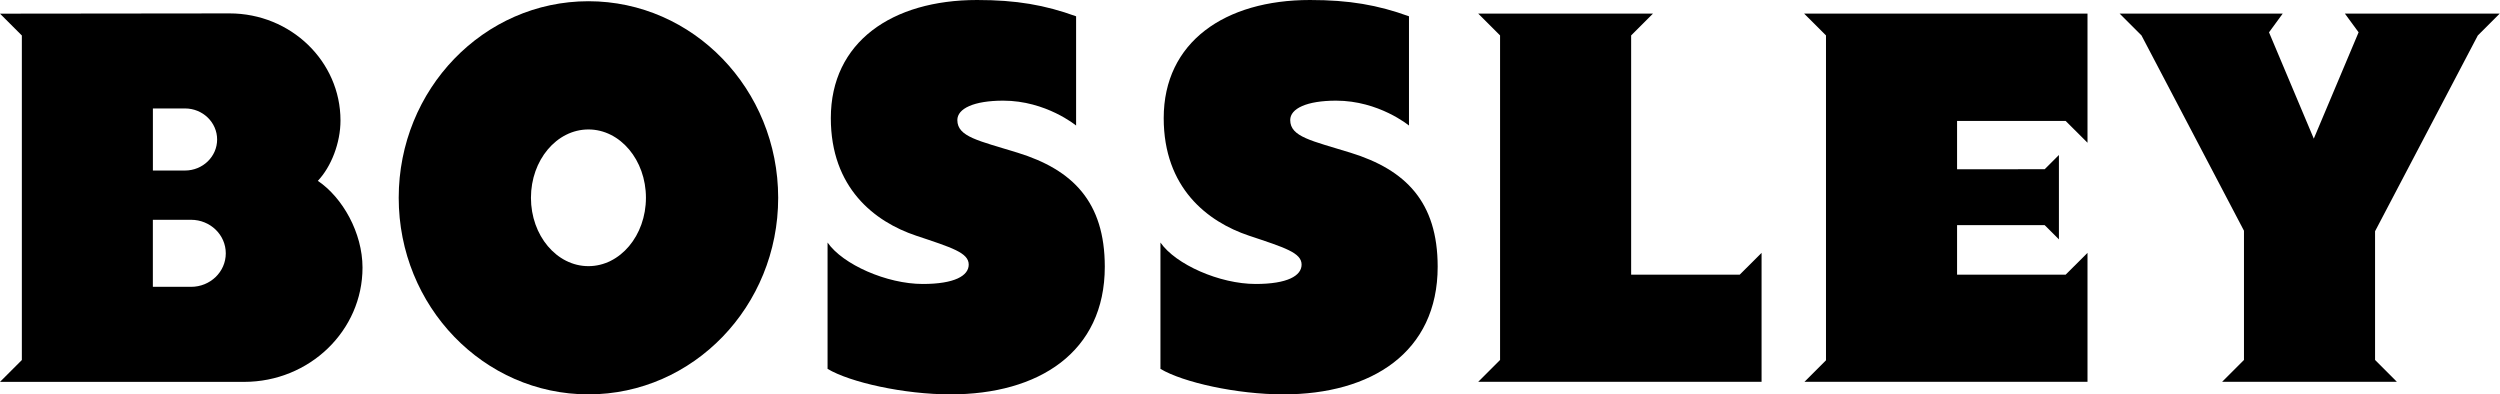 <svg width="1236" height="195" viewBox="0 0 1236 195" fill="none" xmlns="http://www.w3.org/2000/svg">
<path d="M891.968 6.733L902.769 17.514V178.126L892.129 188.763H1032.06V125.013L1021.26 135.793H967.575V111.313H1010.89L1017.93 118.351V76.626L1010.89 83.664L967.575 83.682V59.793H1021.26L1032.06 70.574V6.733H891.968Z" fill="black"/>
<path d="M860.12 135.793H806.438V17.514L817.221 6.733H730.831L741.632 17.514V177.965L730.831 188.763H870.921V125.013L860.12 135.793Z" fill="black"/>
<path d="M1235.83 6.733H1159.32L1166.09 15.974L1143.94 68.55L1121.8 15.992L1128.57 6.733H1047.95L1058.75 17.514L1109.42 114.071V177.965L1098.62 188.763H1185.01L1174.23 177.965V114.322L1225.03 17.532L1235.83 6.733Z" fill="black"/>
<path d="M157.143 89.412C163.77 82.392 168.338 70.645 168.338 59.578C168.338 30.335 143.78 6.626 113.491 6.626L0 6.751L10.801 17.549V178.001L0 188.799H10.801H120.674C153.005 188.799 179.228 163.496 179.228 132.283C179.21 115.092 169.395 97.686 157.143 89.412ZM75.589 53.615H91.459C100.236 53.615 107.347 60.492 107.347 68.962C107.347 77.432 100.236 84.309 91.459 84.309H75.589V53.615ZM94.45 141.81H75.571V108.663H94.45C103.926 108.663 111.628 116.077 111.628 125.245C111.628 134.414 103.944 141.81 94.45 141.81Z" fill="black"/>
<path d="M290.928 0.609C239.126 0.609 197.122 44.124 197.122 97.793C197.122 151.462 239.126 194.977 290.928 194.977C342.729 194.977 384.733 151.462 384.733 97.793C384.715 44.124 342.729 0.609 290.928 0.609ZM290.928 131.584C275.237 131.584 262.501 116.453 262.501 97.793C262.501 79.133 275.219 64.001 290.928 64.001C306.619 64.001 319.354 79.133 319.354 97.793C319.336 116.453 306.619 131.584 290.928 131.584Z" fill="black"/>
<path d="M503.168 75.516C483.912 69.553 473.309 67.691 473.309 59.346C473.309 53.669 481.494 49.765 496.003 49.765C517.175 49.765 532.024 62.068 532.024 62.068V8.058C516.602 2.471 502.505 0 483.053 0C441.031 0 410.76 20.773 410.76 58.397C410.76 92.815 432.29 109.612 452.943 116.524C470.64 122.434 478.933 124.959 478.933 130.815C478.933 136.348 471.911 140.395 456.22 140.395C438.398 140.395 416.635 130.743 409.147 119.909V182.37C420.289 189.032 446.96 194.977 469.905 194.977C513.467 194.977 546.211 174.205 546.211 131.835C546.193 99.817 530.358 83.933 503.168 75.516Z" fill="black"/>
<path d="M667.744 75.516C648.489 69.553 637.885 67.691 637.885 59.346C637.885 53.669 646.07 49.765 660.579 49.765C681.751 49.765 696.6 62.068 696.6 62.068V8.058C681.178 2.471 667.081 0 647.629 0C605.607 0 575.336 20.773 575.336 58.397C575.336 92.815 596.866 109.612 617.519 116.524C635.216 122.434 643.509 124.959 643.509 130.815C643.509 136.348 636.488 140.395 620.797 140.395C602.974 140.395 581.211 130.743 573.724 119.909V182.37C584.865 189.032 611.536 194.977 634.481 194.977C678.044 194.977 710.787 174.205 710.787 131.835C710.769 99.817 694.935 83.933 667.744 75.516Z" fill="black"/>
</svg>

